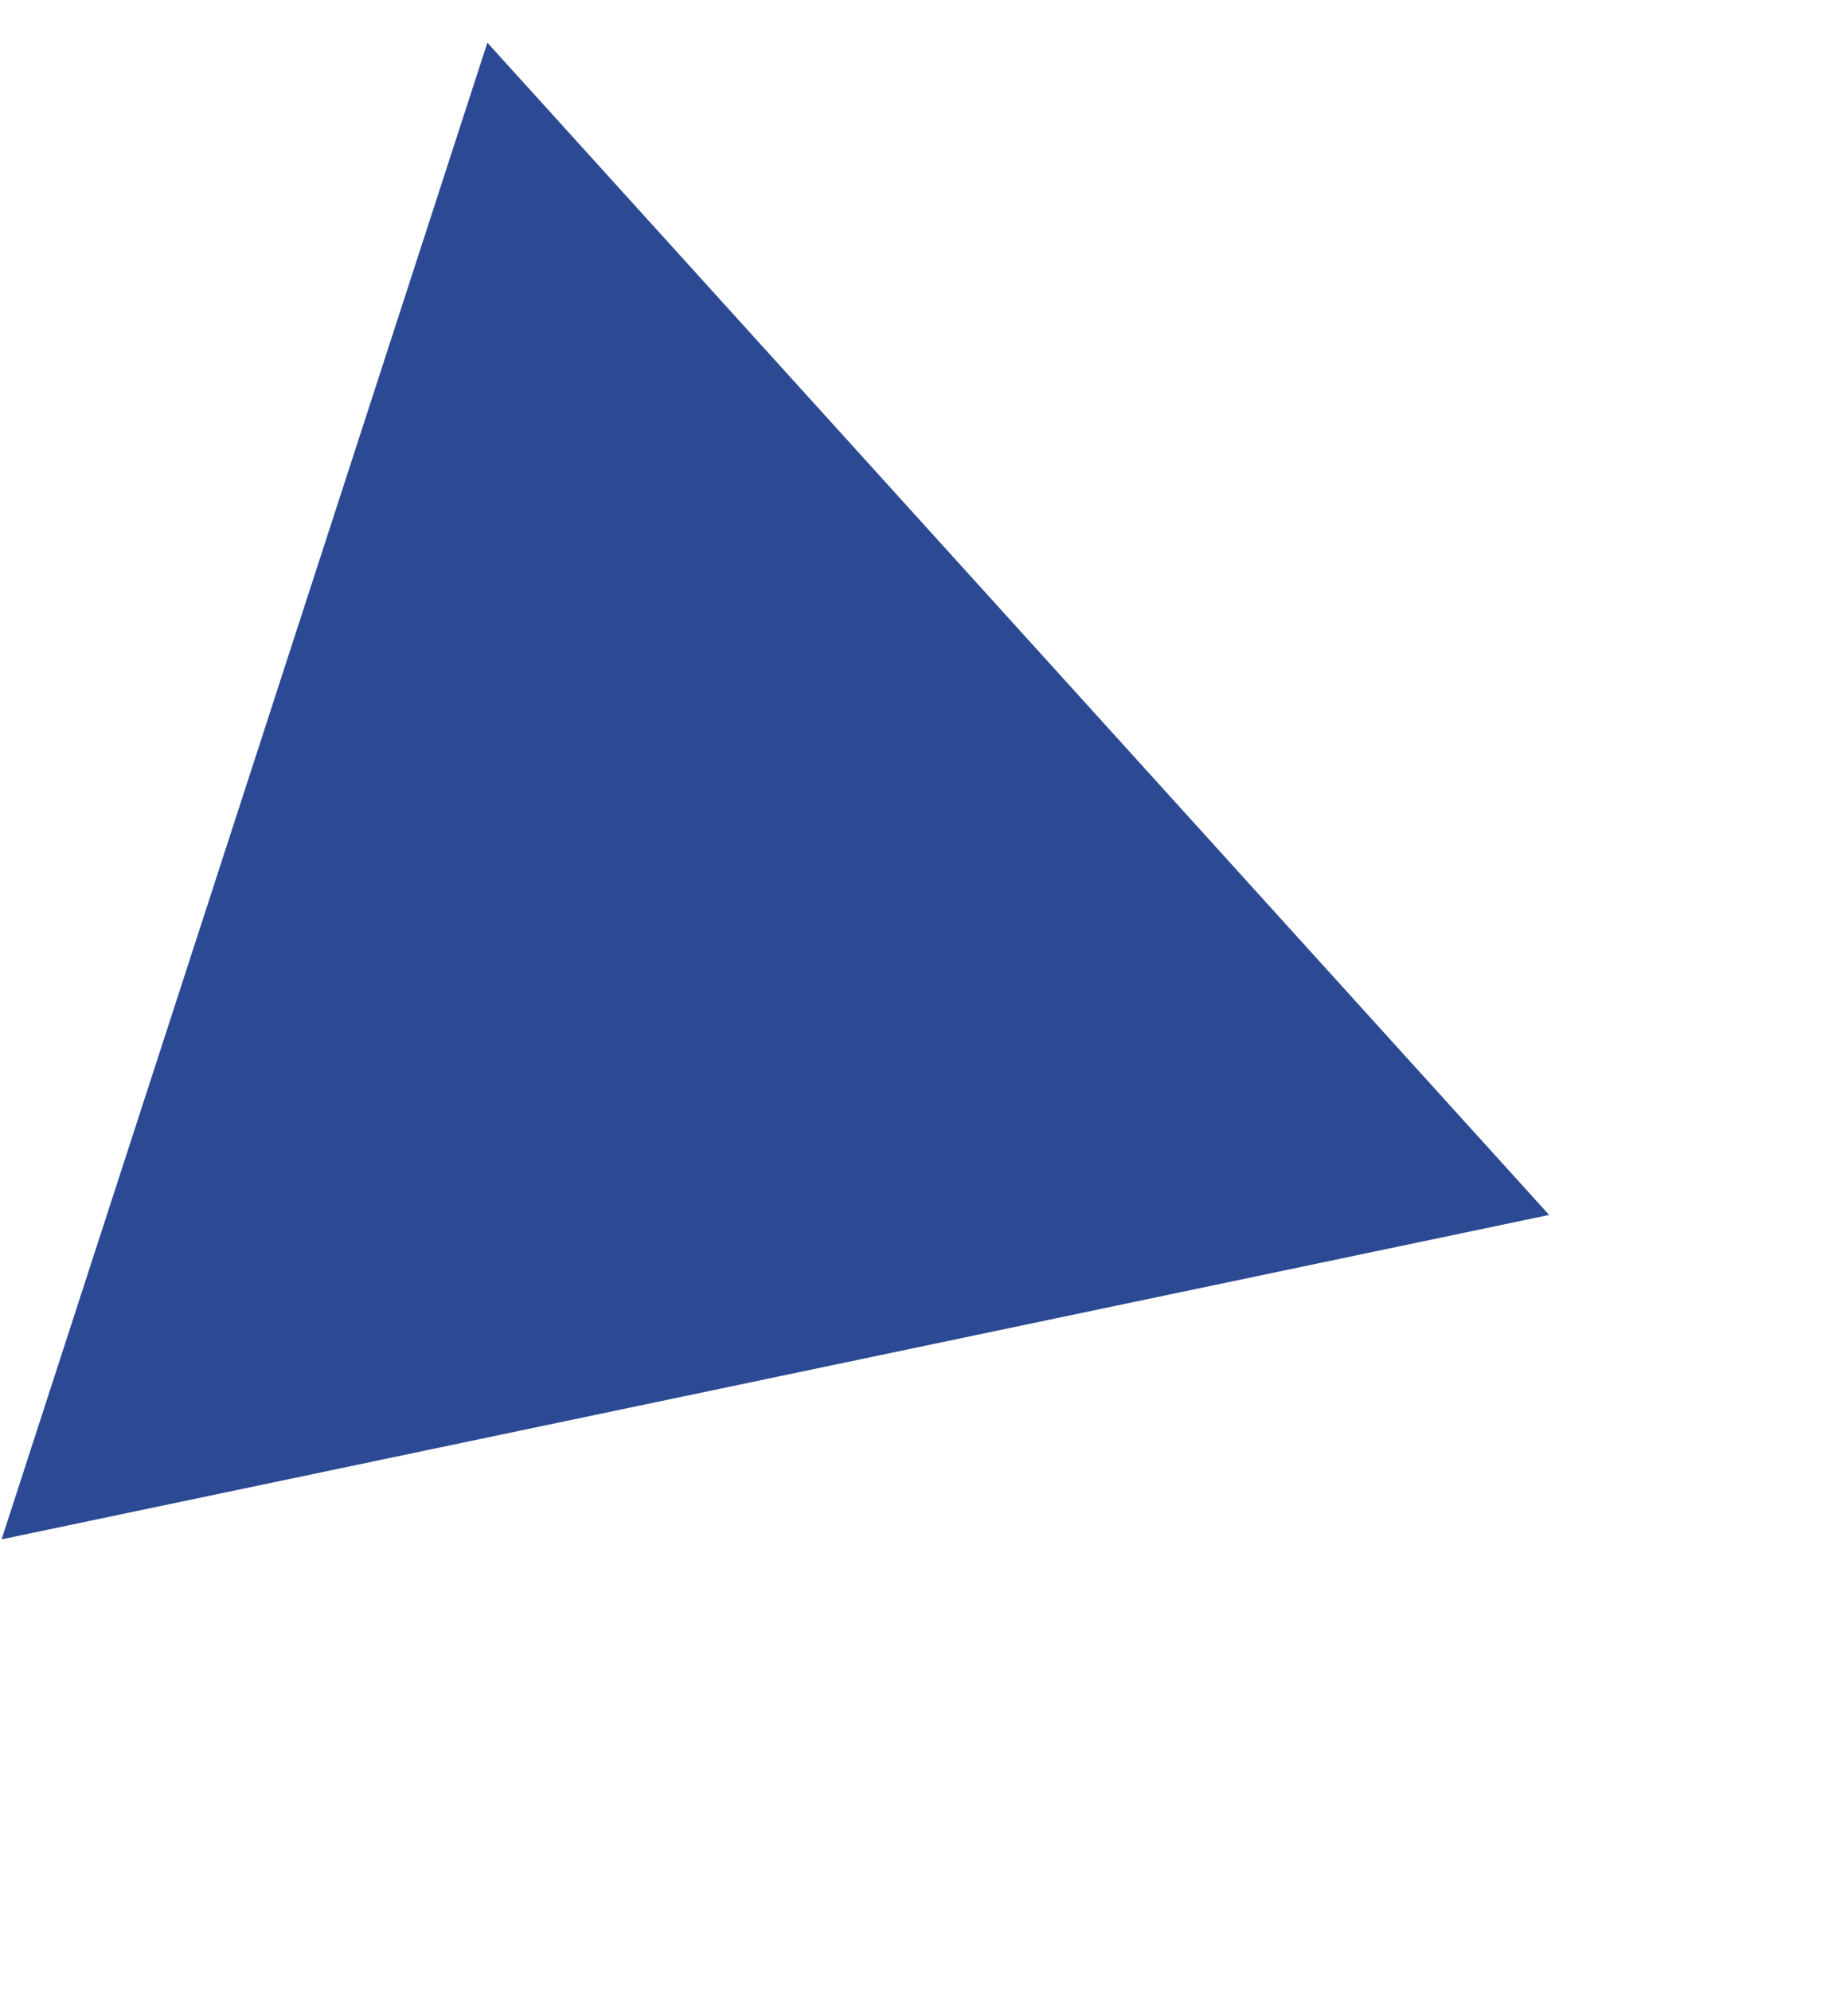 <?xml version="1.0" encoding="UTF-8"?> <svg xmlns="http://www.w3.org/2000/svg" width="26" height="28" viewBox="0 0 26 28" fill="none"> <path d="M21.795 17.084L6.857 0.6L0.022 21.646L21.795 17.084Z" fill="#2C4A94"></path> </svg> 